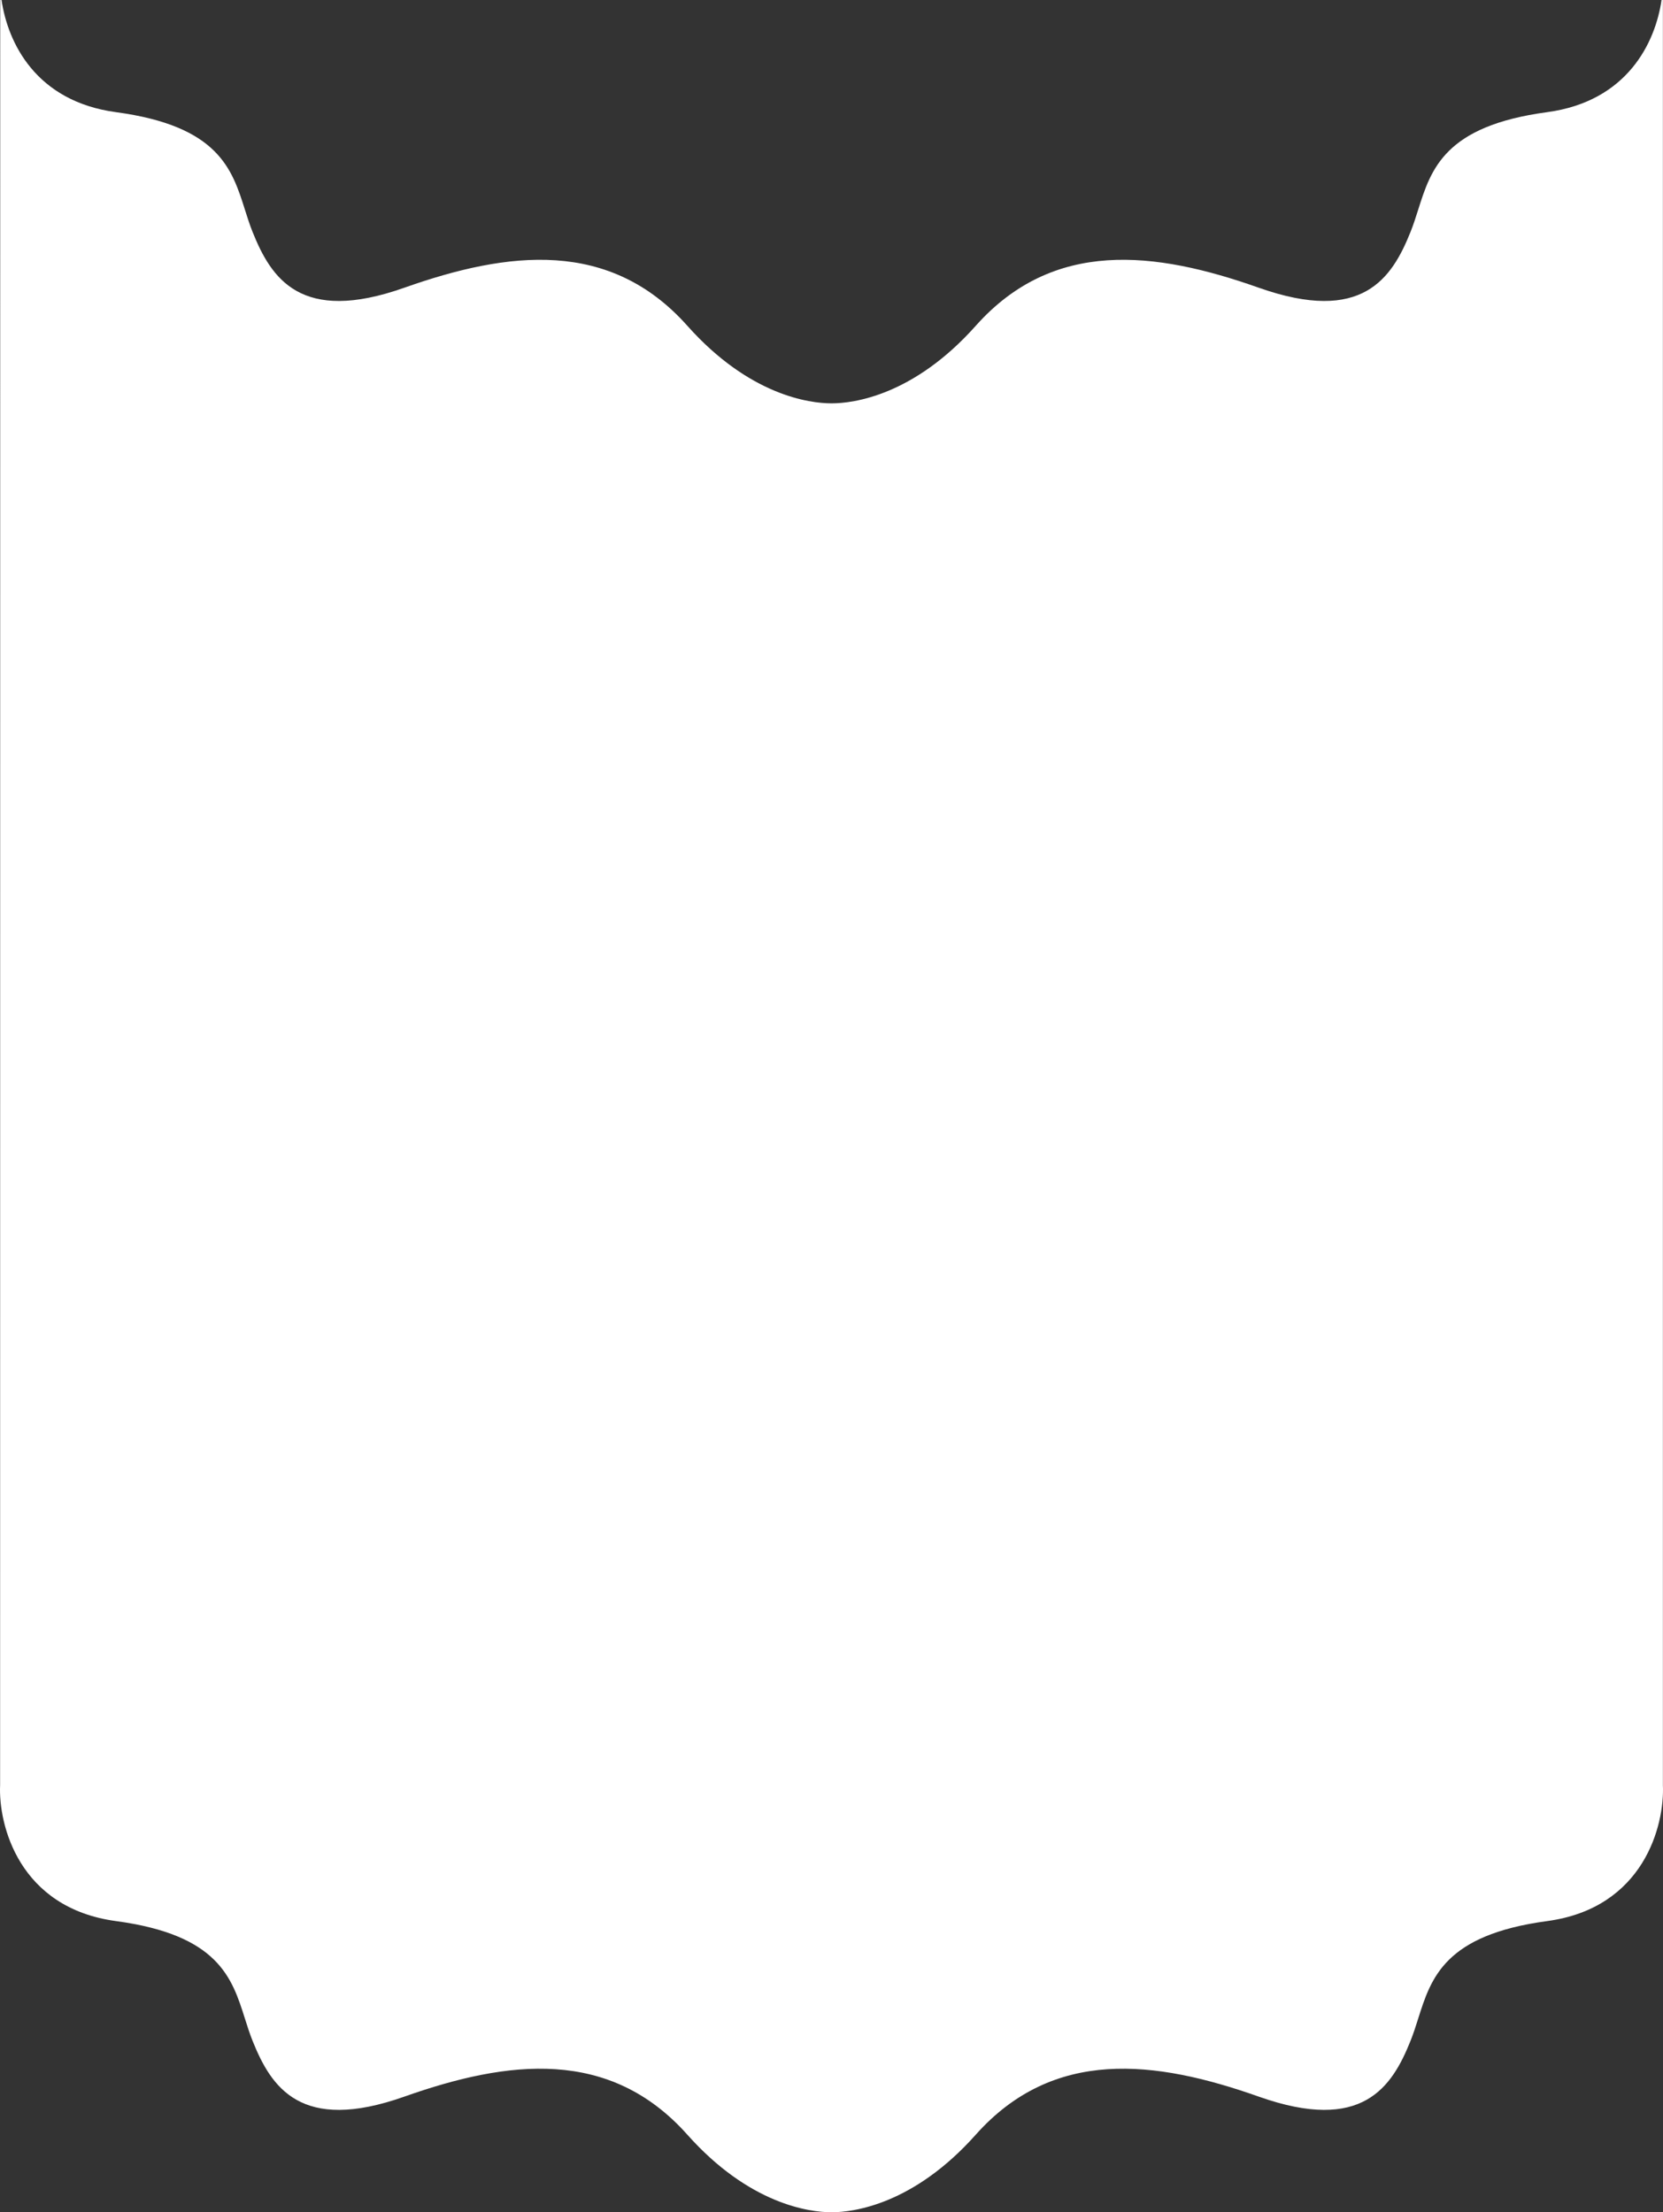 <?xml version="1.0" encoding="UTF-8"?> <svg xmlns="http://www.w3.org/2000/svg" width="1440" height="1916" viewBox="0 0 1440 1916" fill="none"><rect x="0" y="0" width="1440" height="1916" fill="#333333" stroke="none"/> <path d="M0.093 1545.94C-1.484 1580.51 16.456 1652.51 100.455 1663.82C189.136 1675.76 200.894 1712.92 212.095 1748.32C214.156 1754.84 216.199 1761.29 218.698 1767.52C234.779 1807.59 260.319 1847.65 350.184 1815.83C440.048 1784.02 528.02 1773.41 595.182 1848.83C648.912 1909.17 700.923 1916 720.046 1916C739.17 1916 791.181 1909.17 844.91 1848.83C912.072 1773.41 1000.04 1784.02 1089.91 1815.83C1179.77 1847.65 1205.31 1807.59 1221.39 1767.52C1223.89 1761.29 1225.94 1754.84 1228 1748.32C1239.2 1712.92 1250.96 1675.76 1339.64 1663.82C1423.64 1652.51 1441.48 1580.55 1439.91 1545.98V0H1438.75C1433.37 36.868 1409.17 87.788 1339.64 97.152C1250.96 109.095 1239.2 146.256 1228 181.657C1225.94 188.171 1223.89 194.626 1221.39 200.853C1205.31 240.919 1179.77 280.985 1089.91 249.167C1000.04 217.35 912.072 206.745 844.91 282.163C791.181 342.498 739.17 349.333 720.046 349.333C700.923 349.333 648.912 342.498 595.182 282.163C528.02 206.745 440.048 217.35 350.184 249.167C260.319 280.985 234.779 240.919 218.698 200.853C216.199 194.626 214.156 188.171 212.095 181.657C200.894 146.256 189.136 109.095 100.455 97.152C30.924 87.788 6.72 36.868 1.339 0H0.186L0.093 1545.94Z" fill="white"></path> </svg> 